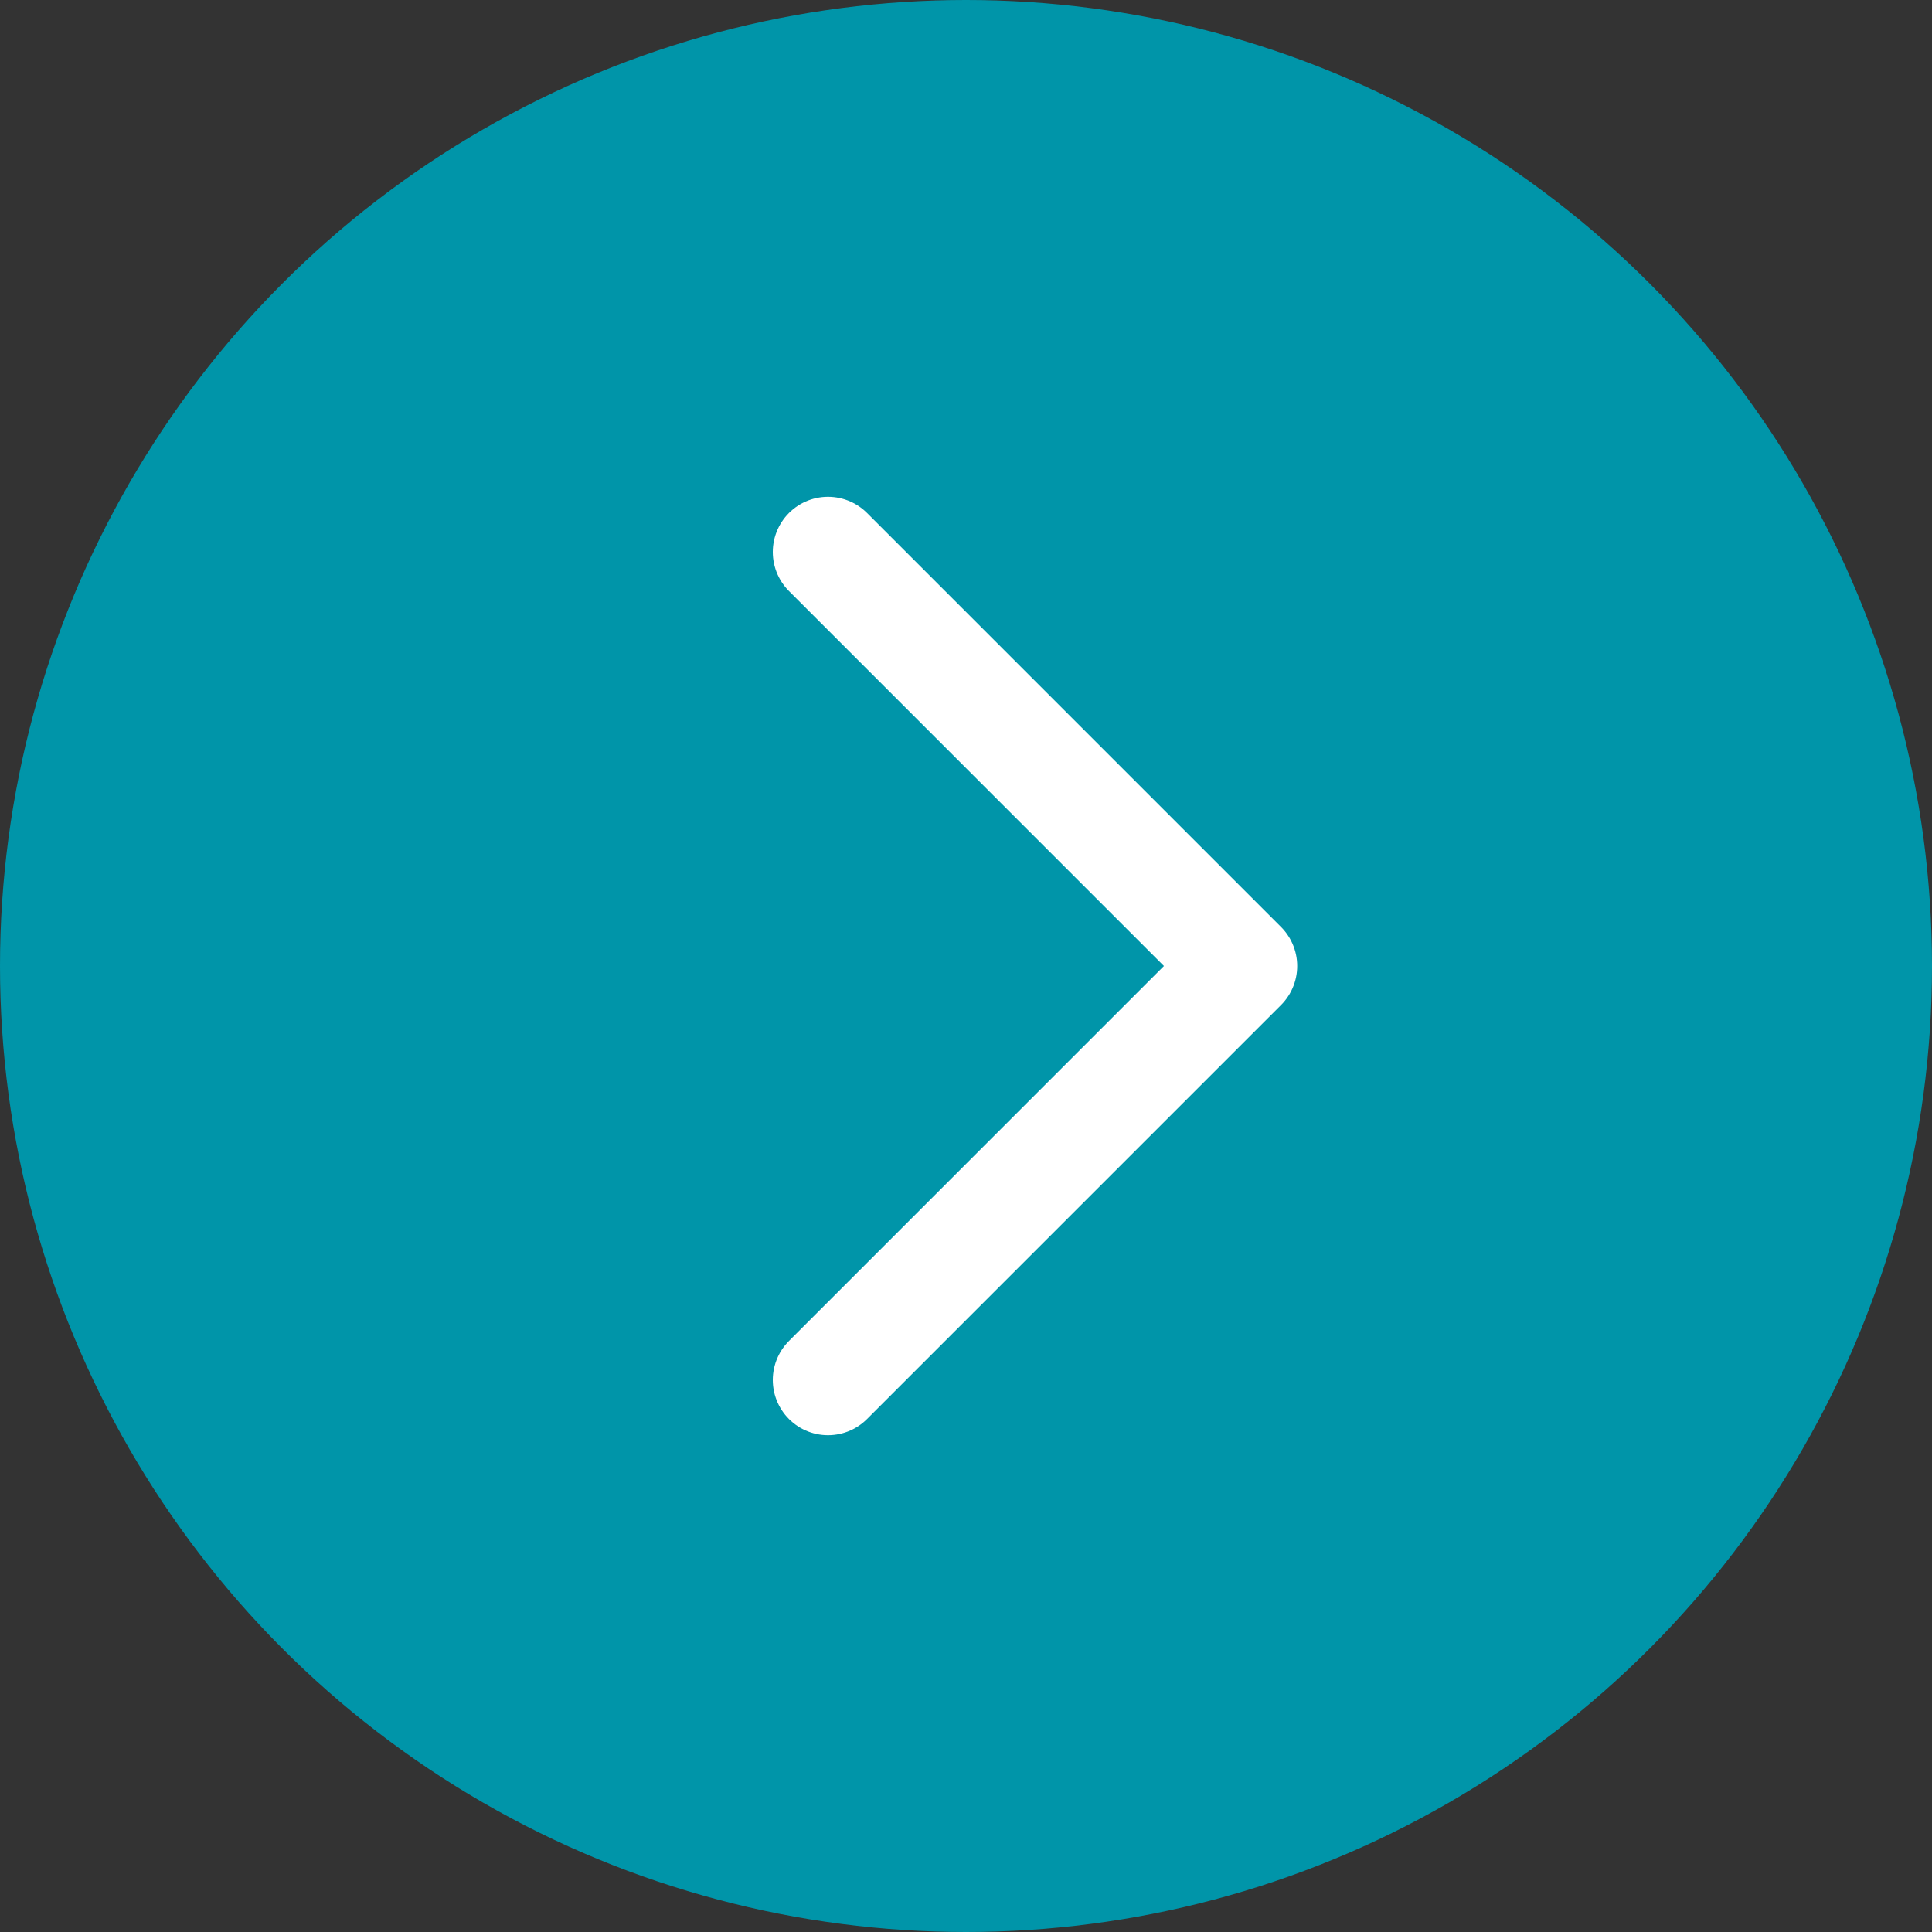 <?xml version="1.0" encoding="UTF-8"?>
<svg width="70px" height="70px" viewBox="0 0 70 70" version="1.1" xmlns="http://www.w3.org/2000/svg" xmlns:xlink="http://www.w3.org/1999/xlink">
    <rect x="0" y="0" width="70" height="70" fill="#333333" stroke="none"/>
    <!-- Generator: Sketch 52.6 (67491) - http://www.bohemiancoding.com/sketch -->
    <title>right-btn</title>
    <desc>Created with Sketch.</desc>
    <g id="Page-1" stroke="none" stroke-width="1" fill="none" fill-rule="evenodd">
        <g id="homepage_01" transform="translate(-1939, -1601)" fill-rule="nonzero">
            <g id="section_2" transform="translate(43, 1248)">
                <g id="arrow-btn" transform="translate(0, 353)">
                    <g id="right-btn" transform="translate(1931, 35) scale(-1, 1) translate(-1931, -35) translate(1896, 0)">
                        <circle id="Oval" fill="#0095A9" cx="35" cy="35" r="35"></circle>
                        <polyline id="Path-10" stroke="#FFFFFF" stroke-width="4" stroke-linecap="round" stroke-linejoin="round" points="40 20 25 35 40 50"></polyline>
                    </g>
                </g>
            </g>
        </g>
    </g>
</svg>